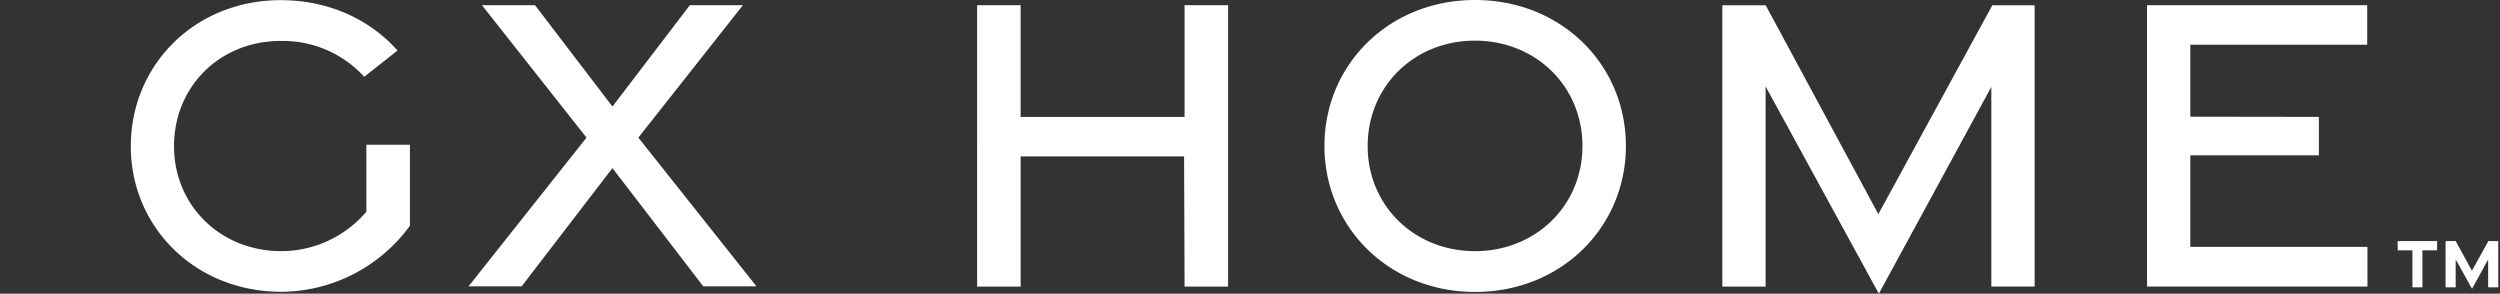<svg xmlns="http://www.w3.org/2000/svg" width="715.358" height="84.033" viewBox="0 0 715.358 84.033">
  <rect x="0" y="0" width="715.358" height="84.033" fill="#333333" stroke="none"/>
  <g id="グループ_2127" data-name="グループ 2127" transform="translate(1020.429 -752)">
    <path id="パス_846" data-name="パス 846" d="M54.607,135.365a45.83,45.83,0,0,0,36.779-18.912V93.292H78.932v19.137a32.034,32.034,0,0,1-24.358,11.307c-17.349,0-30.688-13.007-30.688-30.036,0-17.112,13.175-30.118,30.525-30.118A31.546,31.546,0,0,1,78.317,73.845l9.529-7.525c-7.892-8.839-19.636-14.408-33.4-14.408-24.618,0-42.925,18.555-42.925,41.81C11.519,116.9,29.989,135.365,54.607,135.365Zm53.556-1.562h15.188l25.986-33.832L175.324,133.8H190.55l-33.8-42.554,29.917-37.892H171.486l-22.149,29-22.149-29H112l29.918,37.892Zm145.524.068h12.454V96.617h46.769l.137,37.254H325.5V53.358H313.049V85.333H266.142V53.358H253.688Zm142.472,1.536c24.7,0,43.17-18.556,43.17-41.771,0-23.3-18.47-41.766-43.17-41.766-24.618,0-43.088,18.47-43.088,41.766C353.071,116.851,371.542,135.407,396.16,135.407Zm-.033-11.672c-17.309,0-30.688-13.005-30.688-30.077,0-17.152,13.379-30.159,30.688-30.159,17.39,0,30.77,13.007,30.77,30.159C426.9,110.73,413.517,123.735,396.127,123.735ZM511.708,135.9,543.9,76.73v57.137h12.385v-80.5h-12.1l-32.62,59.774-32.237-59.77H466.922v80.5h12.385V76.6Zm76.739-2.032h63.072V122.5H600.832V96.314h36.786v-11l-36.786-.054v-20.6h50.619v-11.3h-63Z" transform="translate(-994.519 700.131)" fill="#fff"/>
    <path id="パス_1497" data-name="パス 1497" d="M4.864-7.24H7.727v-10.6h4.2V-20.48H.64l.017,2.643H4.864Zm17.059.412L26.537-15.2V-7.24h2.892V-20.48H26.608L21.89-12,17.254-20.48h-2.9V-7.24h2.892v-8Z" transform="translate(-335 841.465)" fill="#fff"/>
    <path id="パス_1497_-_アウトライン" data-name="パス 1497 - アウトライン" d="M21.926-5.8l-4.178-7.513V-6.74H13.856V-20.98H17.55l4.344,7.942,4.42-7.942h3.615V-6.74H26.037v-6.519ZM27.037-7.74h1.892V-19.98H26.9l-5.015,9.012L16.957-19.98h-2.1V-7.74h1.892v-9.425l5.174,9.3L26.1-15.444l.938.241Zm-18.81,1H4.364v-10.6H.16L.137-20.98H12.431v3.643h-4.2Zm-2.863-1H7.227v-10.6h4.2V-19.98H1.143l.01,1.643H5.364Z" transform="translate(-335 841.465)" fill="rgba(0,0,0,0)"/>
    <path id="パス_1498" data-name="パス 1498" d="M4.864-7.24H7.727v-10.6h4.2V-20.48H.64l.017,2.643H4.864Zm17.059.412L26.537-15.2V-7.24h2.892V-20.48H26.608L21.89-12,17.254-20.48h-2.9V-7.24h2.892v-8Z" transform="translate(-1021.069 841.465)" fill="none"/>
  </g>
</svg>
